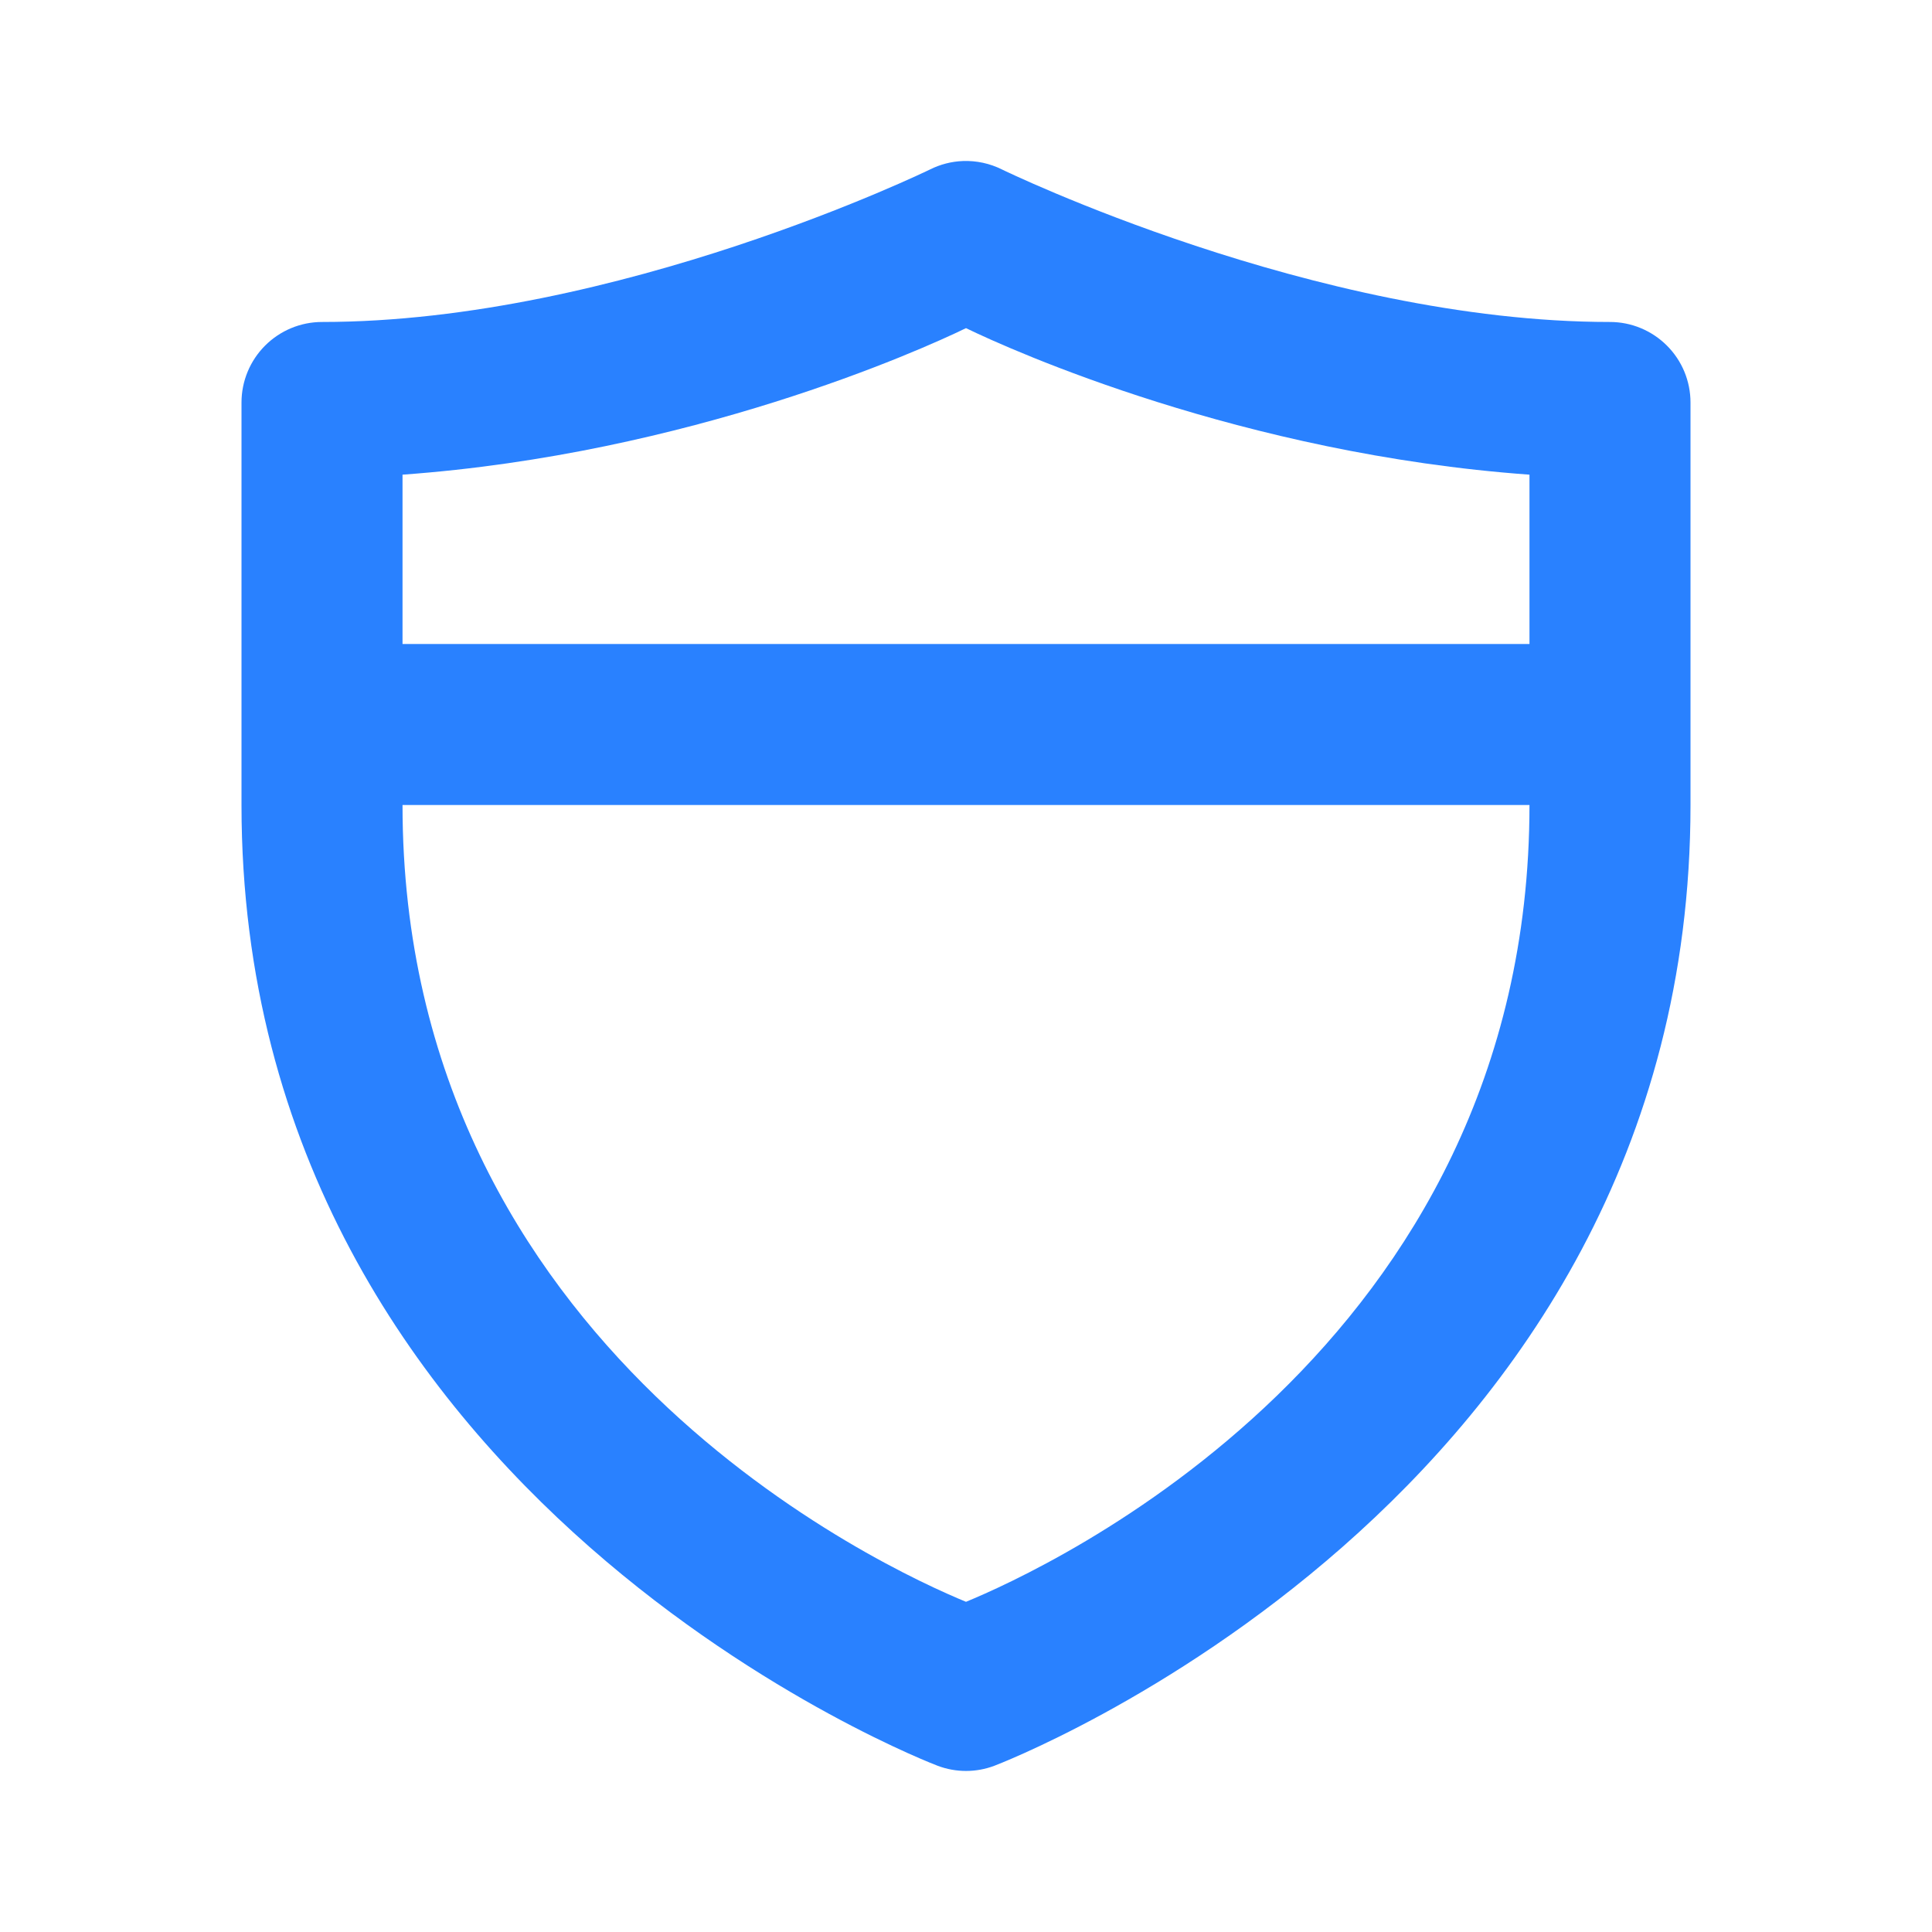 <svg width="32" height="32" viewBox="0 0 32 32" fill="none" xmlns="http://www.w3.org/2000/svg">
<path d="M15.95 2.667C15.76 2.674 15.574 2.722 15.404 2.807C15.404 2.807 10.222 5.333 5.333 5.333C4.98 5.333 4.641 5.474 4.391 5.724C4.141 5.974 4 6.313 4 6.667V13.333C4 24.889 15.531 29.247 15.531 29.247C15.834 29.361 16.167 29.361 16.469 29.247C16.469 29.247 28 24.889 28 13.333V6.667C28 6.313 27.86 5.974 27.609 5.724C27.359 5.474 27.02 5.333 26.667 5.333C21.778 5.333 16.596 2.807 16.596 2.807C16.396 2.707 16.174 2.659 15.95 2.667ZM16 5.435C16.756 5.803 20.578 7.519 25.333 7.862V10.667H6.667V7.862C11.422 7.519 15.244 5.803 16 5.435ZM6.667 13.333H25.333C25.333 22.363 17.28 26.003 16 26.531C14.72 26.003 6.667 22.363 6.667 13.333Z" fill="#2981FF"/>
</svg>
